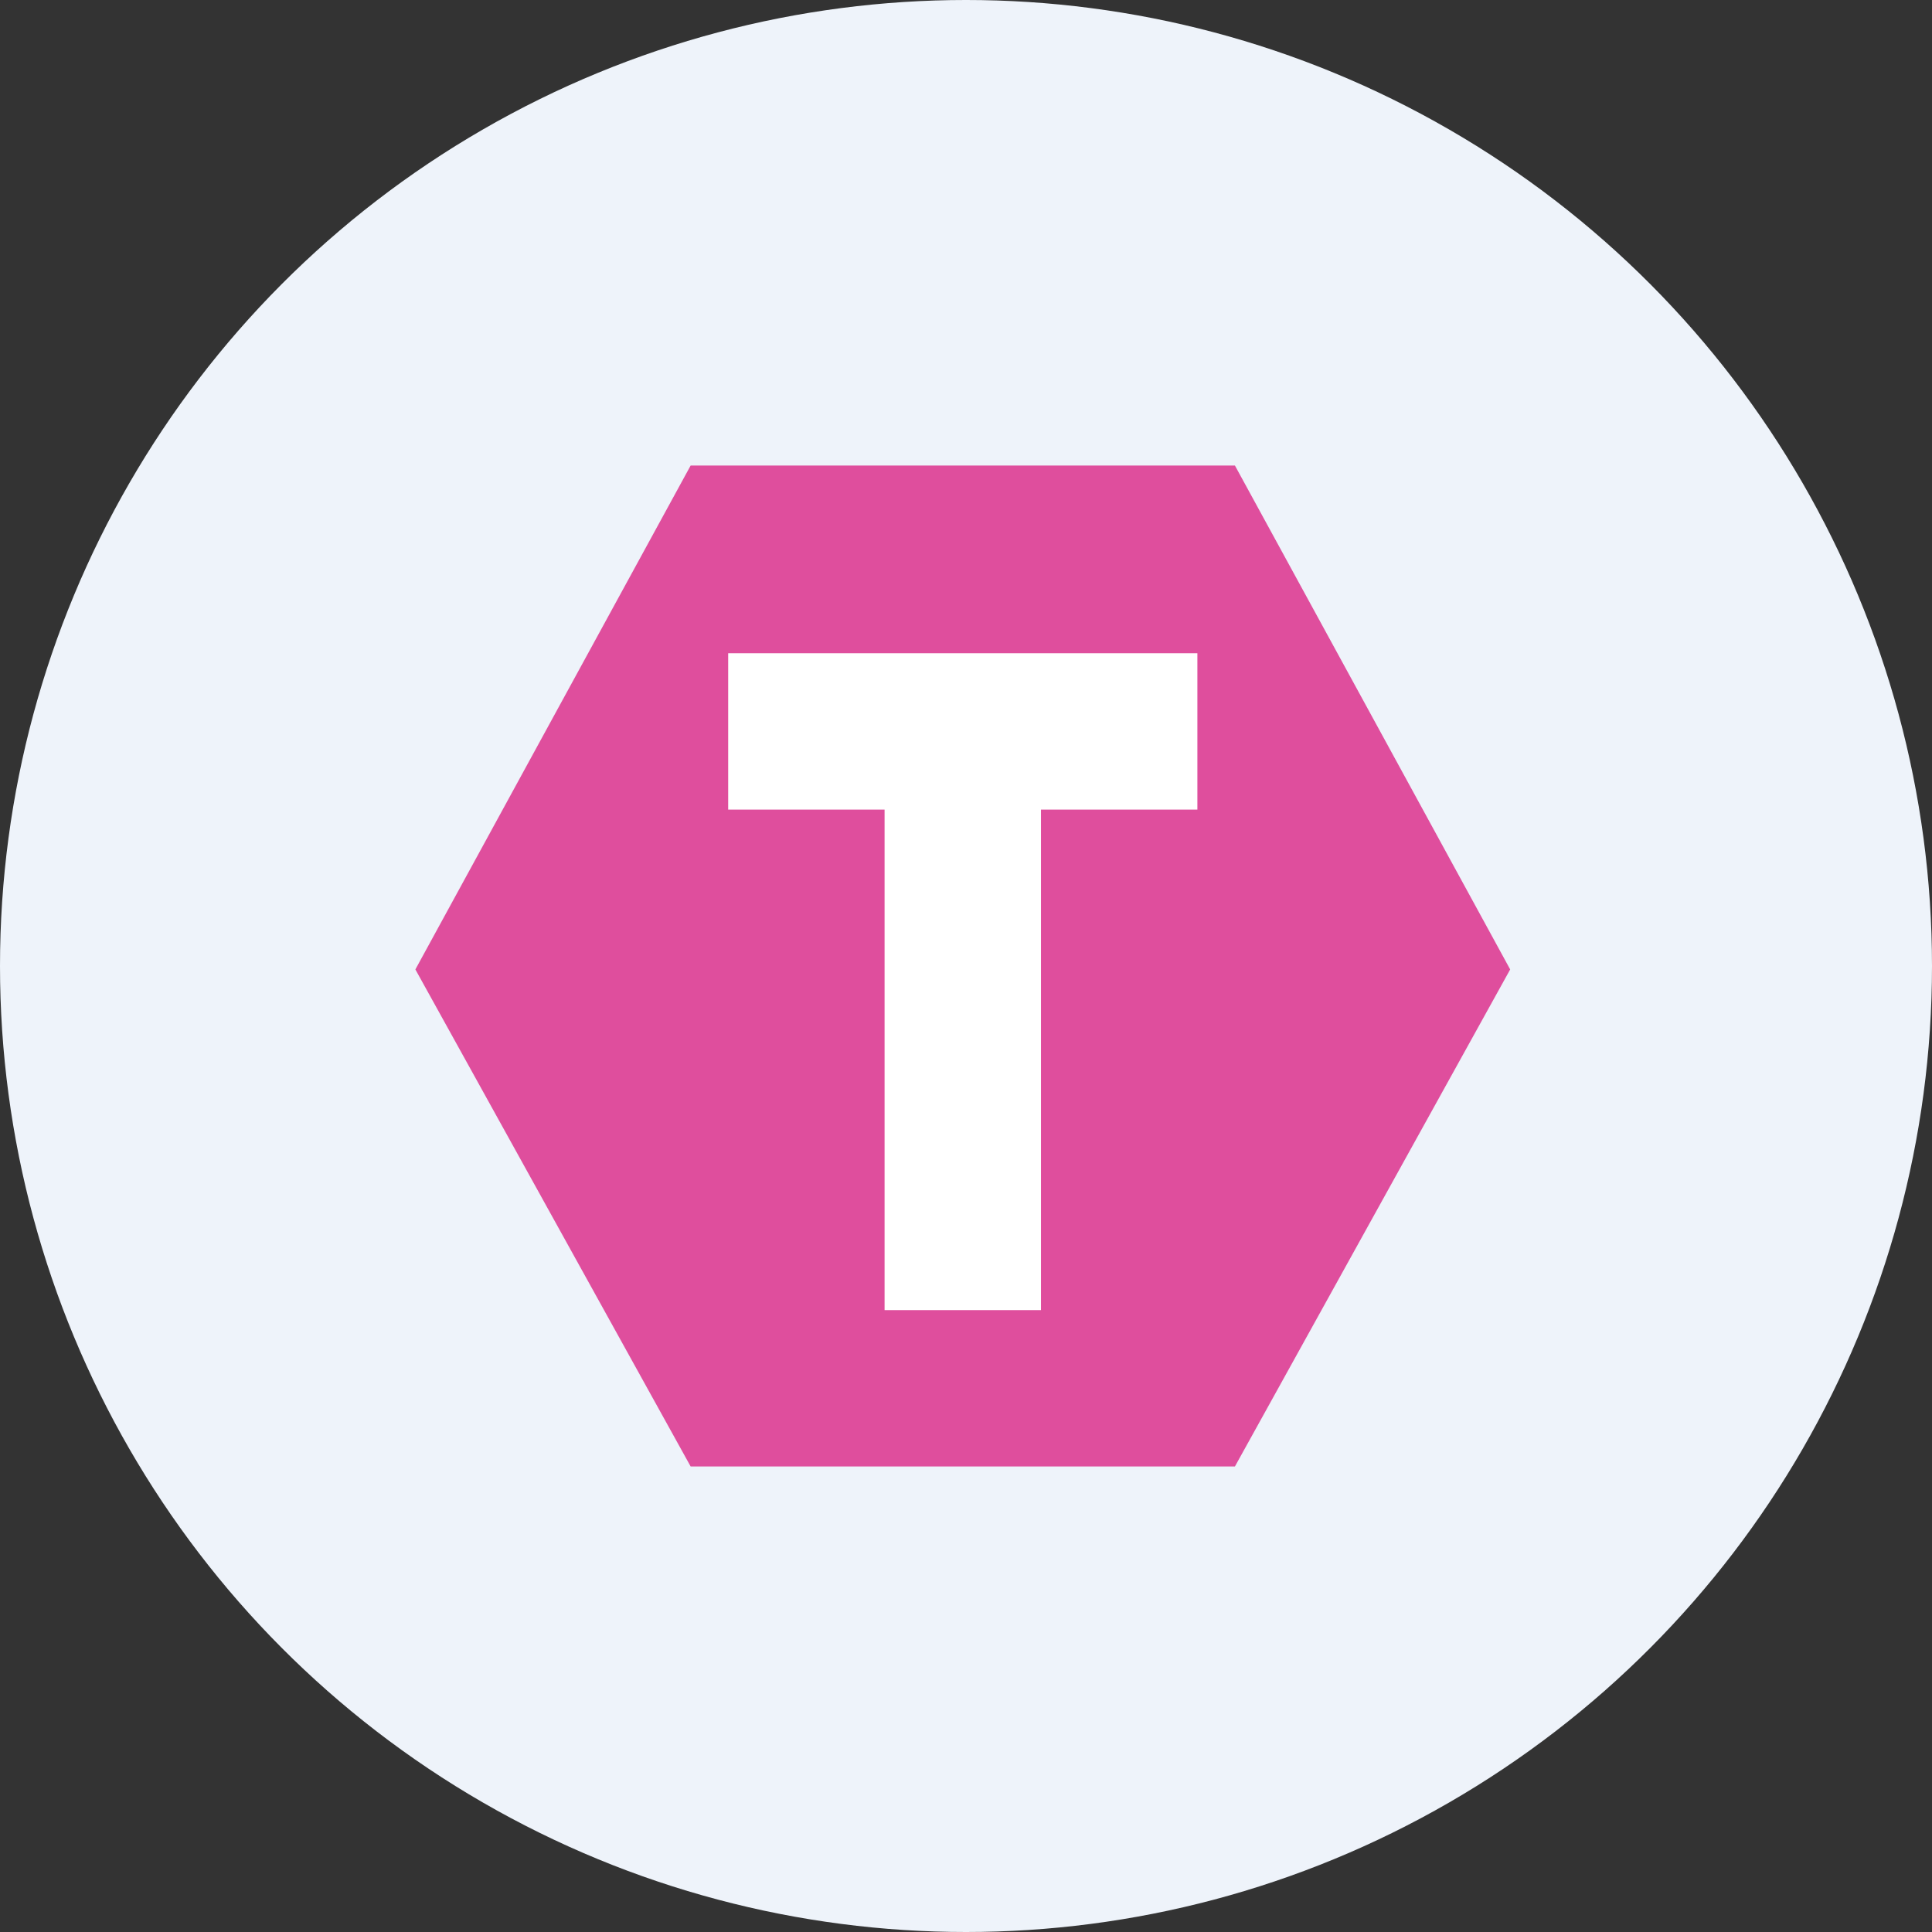 <?xml version='1.0' encoding='utf-8'?>
<svg xmlns="http://www.w3.org/2000/svg" viewBox="0 0 300 300" width="300" height="300">
  <rect x="0" y="0" width="300" height="300" fill="#333333" stroke="none"/>
  <defs>
    <style>
      .a {
        fill: #eef3fa;
      }

      .b {
        fill: #df4e9d;
      }

      .c {
        fill: #fff;
      }
    </style>
  <clipPath id="bz_circular_clip"><circle cx="150.0" cy="150.0" r="150.0" /></clipPath></defs>
  <g clip-path="url(#bz_circular_clip)"><rect class="a" width="300" height="300" />
  <path class="b" d="M191.757,72.286H107.243L64.5,150.534l42.743,77.18h84.514l42.743-77.18Z" />
  <path class="c" d="M185.929,101.429H113.071v24.286h24.286v77.714h24.286V125.714h24.286Z" />
</g></svg>